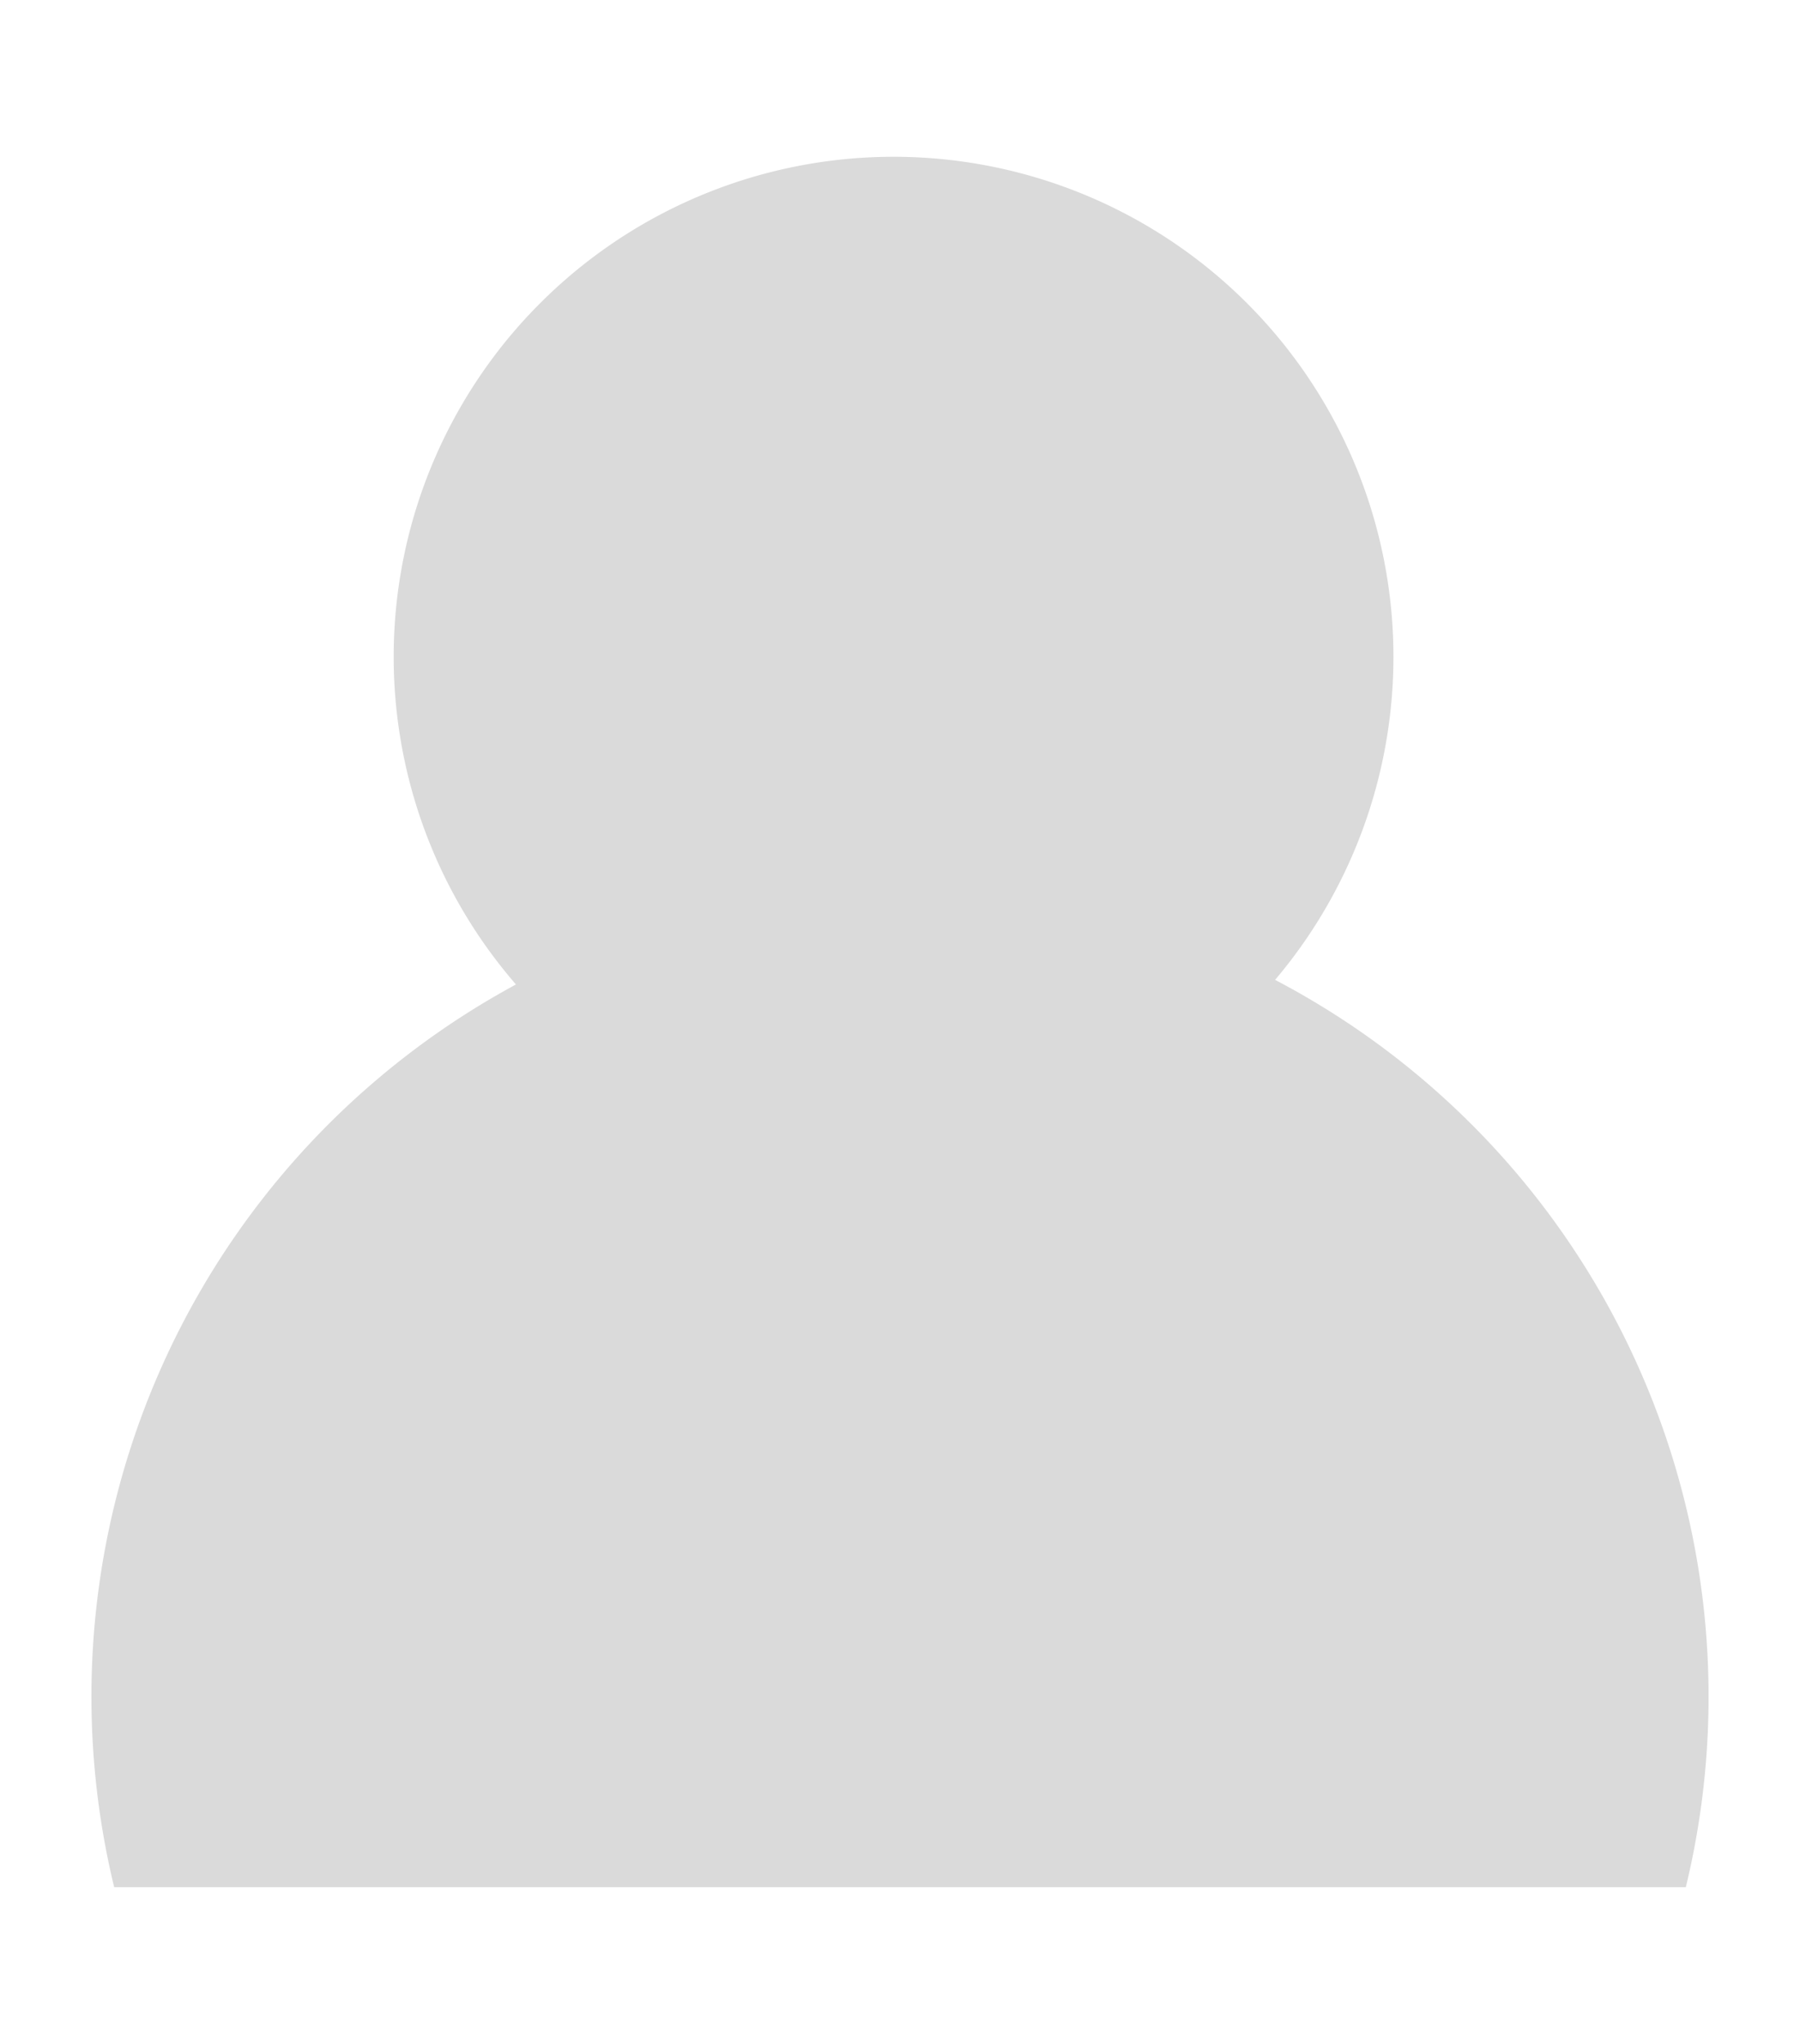 <svg id="katman_1" data-name="katman 1" xmlns="http://www.w3.org/2000/svg" viewBox="0 0 70.47 80"><defs><style>.cls-1{fill:#dadada;}</style></defs><path class="cls-1" d="M49.92,38.35a19.57,19.57,0,1,0-29.72.18A31.68,31.68,0,0,0,4.47,73.86H66A31.67,31.67,0,0,0,49.92,38.35Z"/></svg>